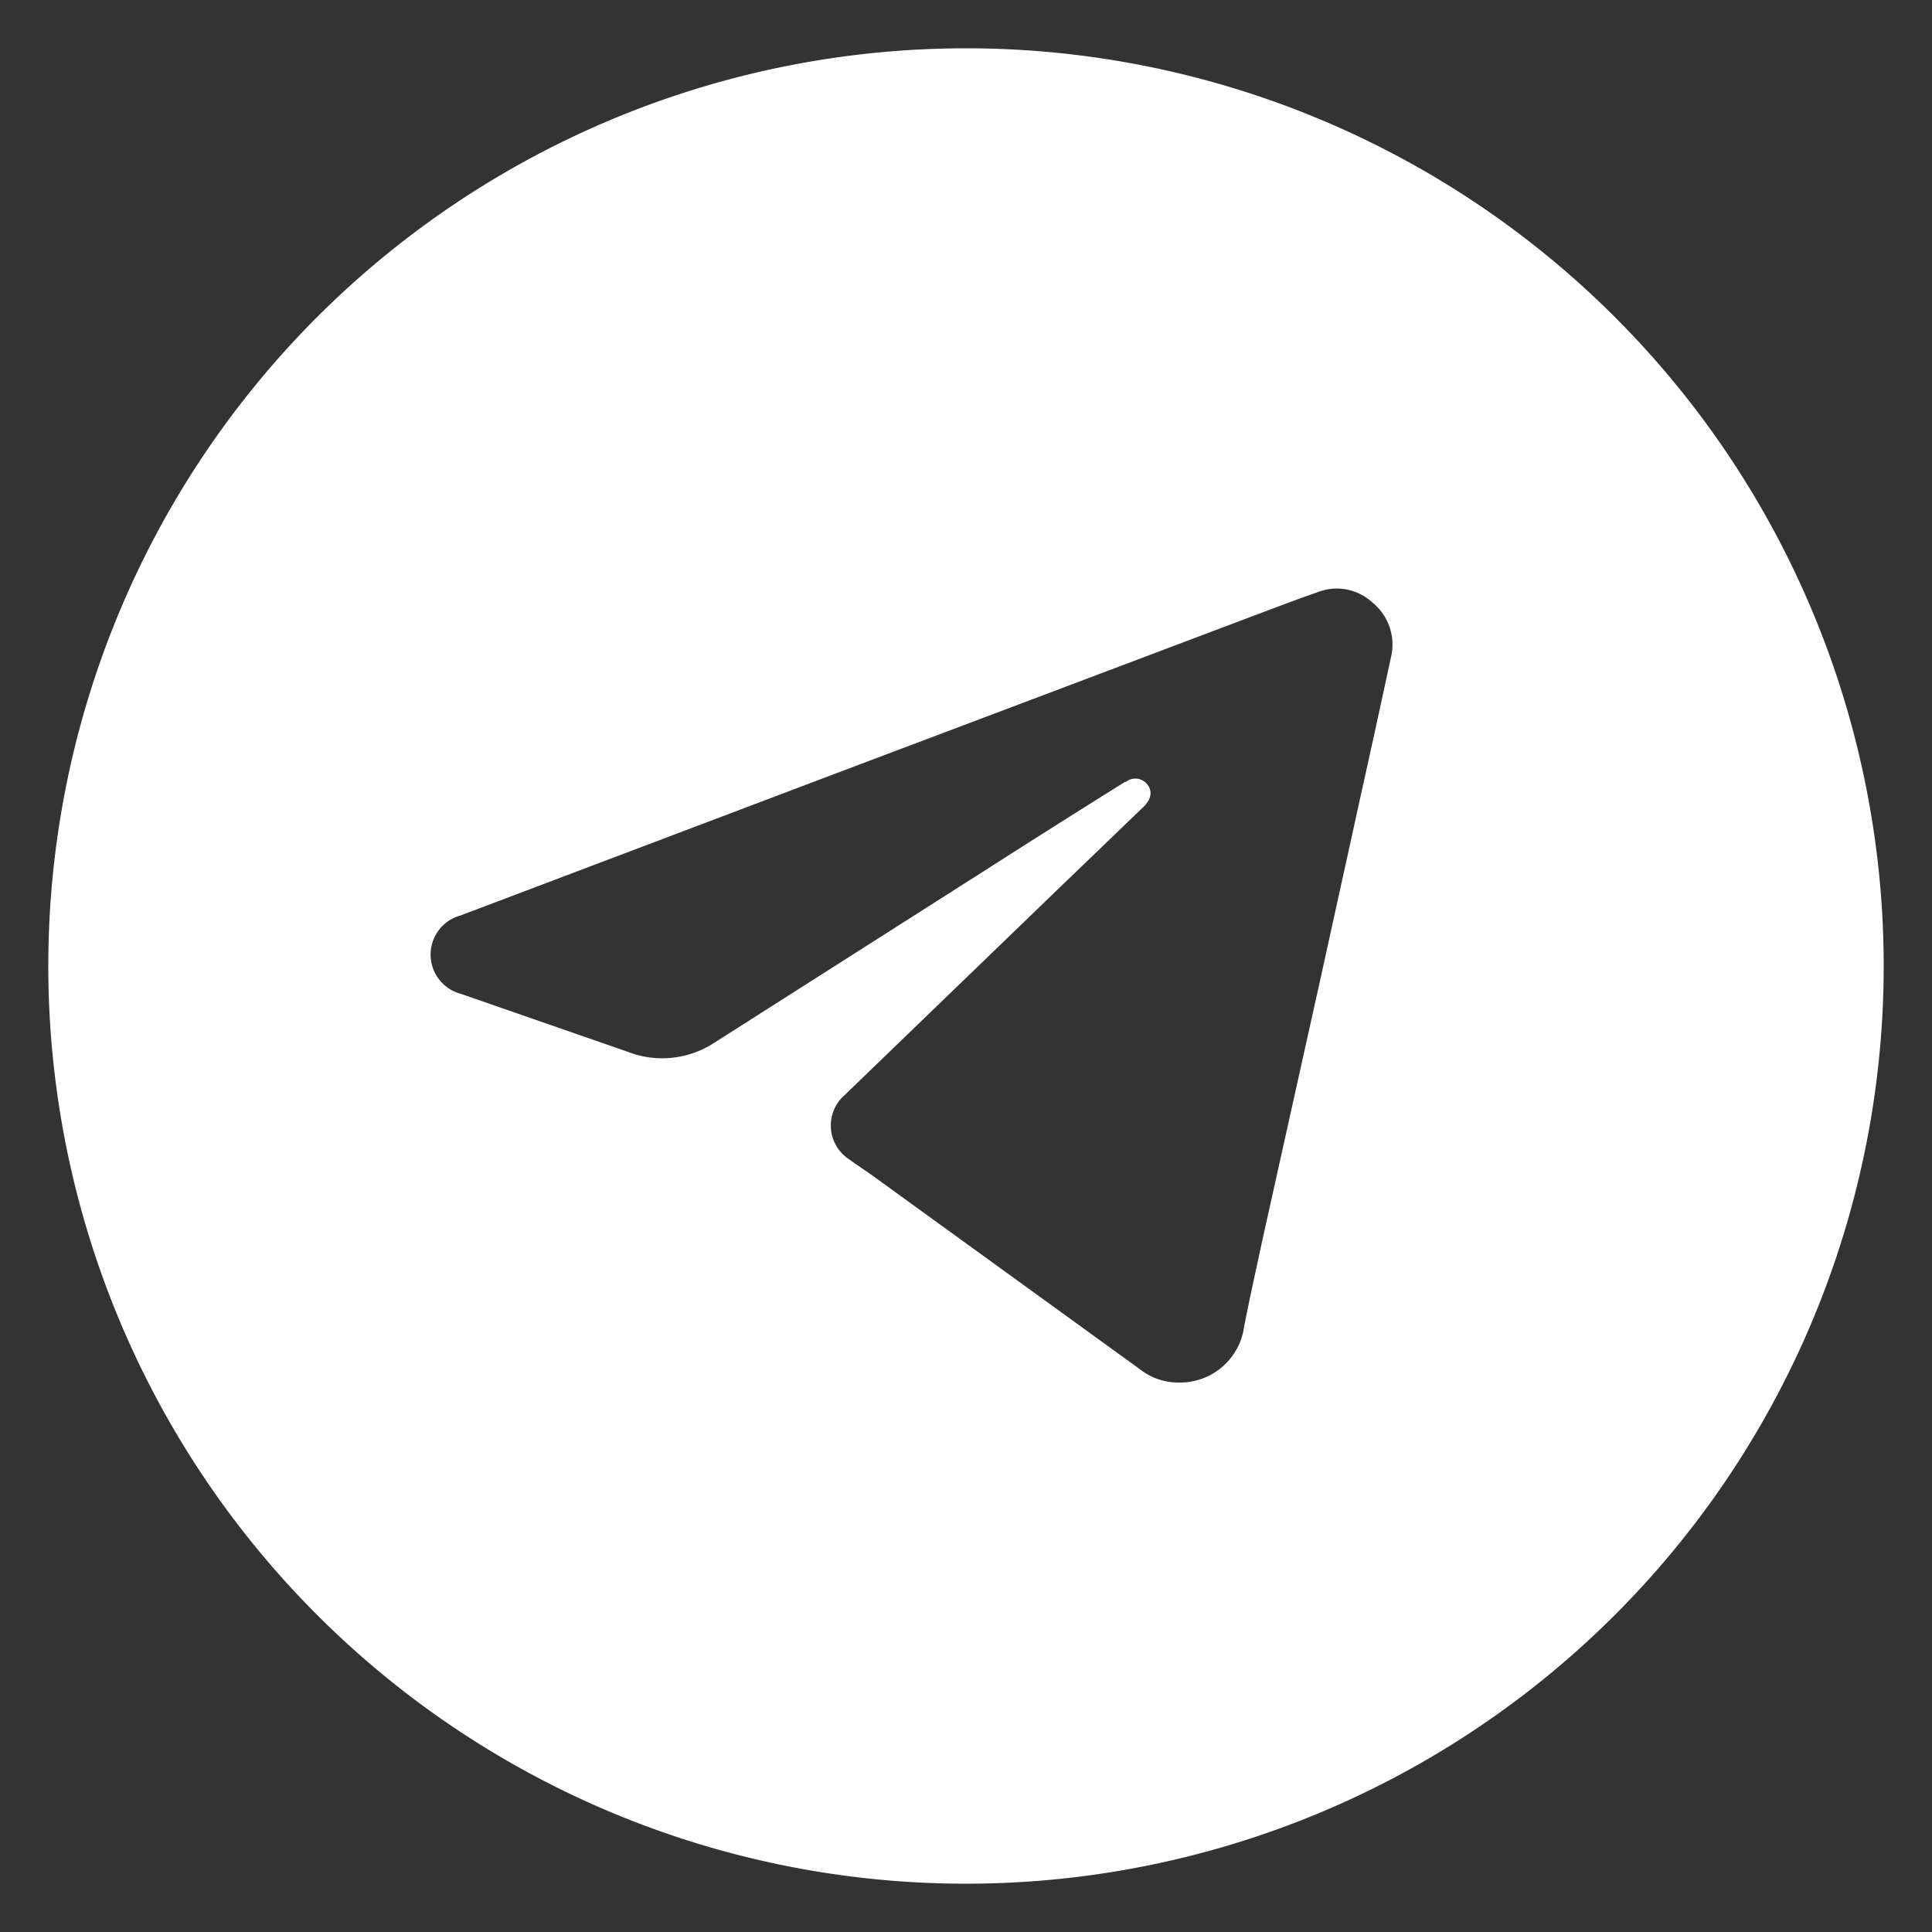 <?xml version="1.0" encoding="UTF-8"?> <svg xmlns="http://www.w3.org/2000/svg" id="Layer_1" data-name="Layer 1" viewBox="0 0 100 100"><rect x="0" y="0" width="100" height="100" fill="#333333" stroke="none"/> <defs> <style>.cls-1{fill:#fff;}</style> </defs> <path class="cls-1" d="M50,2.5A47.5,47.5,0,1,0,97.5,50,47.5,47.5,0,0,0,50,2.5ZM72,34c-.5,2.32-1,4.63-1.53,7-.71,3.25-1.43,6.5-2.14,9.74L65.4,63.92c-.34,1.57-.69,3.15-1,4.72A3.35,3.35,0,0,1,61,71.56a3.21,3.21,0,0,1-2-.69L45.37,61c-.48-.35-1-.69-1.43-1a2.09,2.09,0,0,1-.22-3.32L54.66,46.12l4.53-4.36c.4-.39.47-.81.2-1.15a.78.78,0,0,0-1.11-.14l-.05,0q-3.76,2.35-7.51,4.75L36.93,54a4.92,4.92,0,0,1-4.44.44l-8.64-3a2.1,2.1,0,0,1,0-4.06l19.29-7.3,22.31-8.42c.91-.34,1.82-.69,2.73-1a2.71,2.71,0,0,1,2.86.53A2.79,2.79,0,0,1,72,34Z"></path> </svg> 